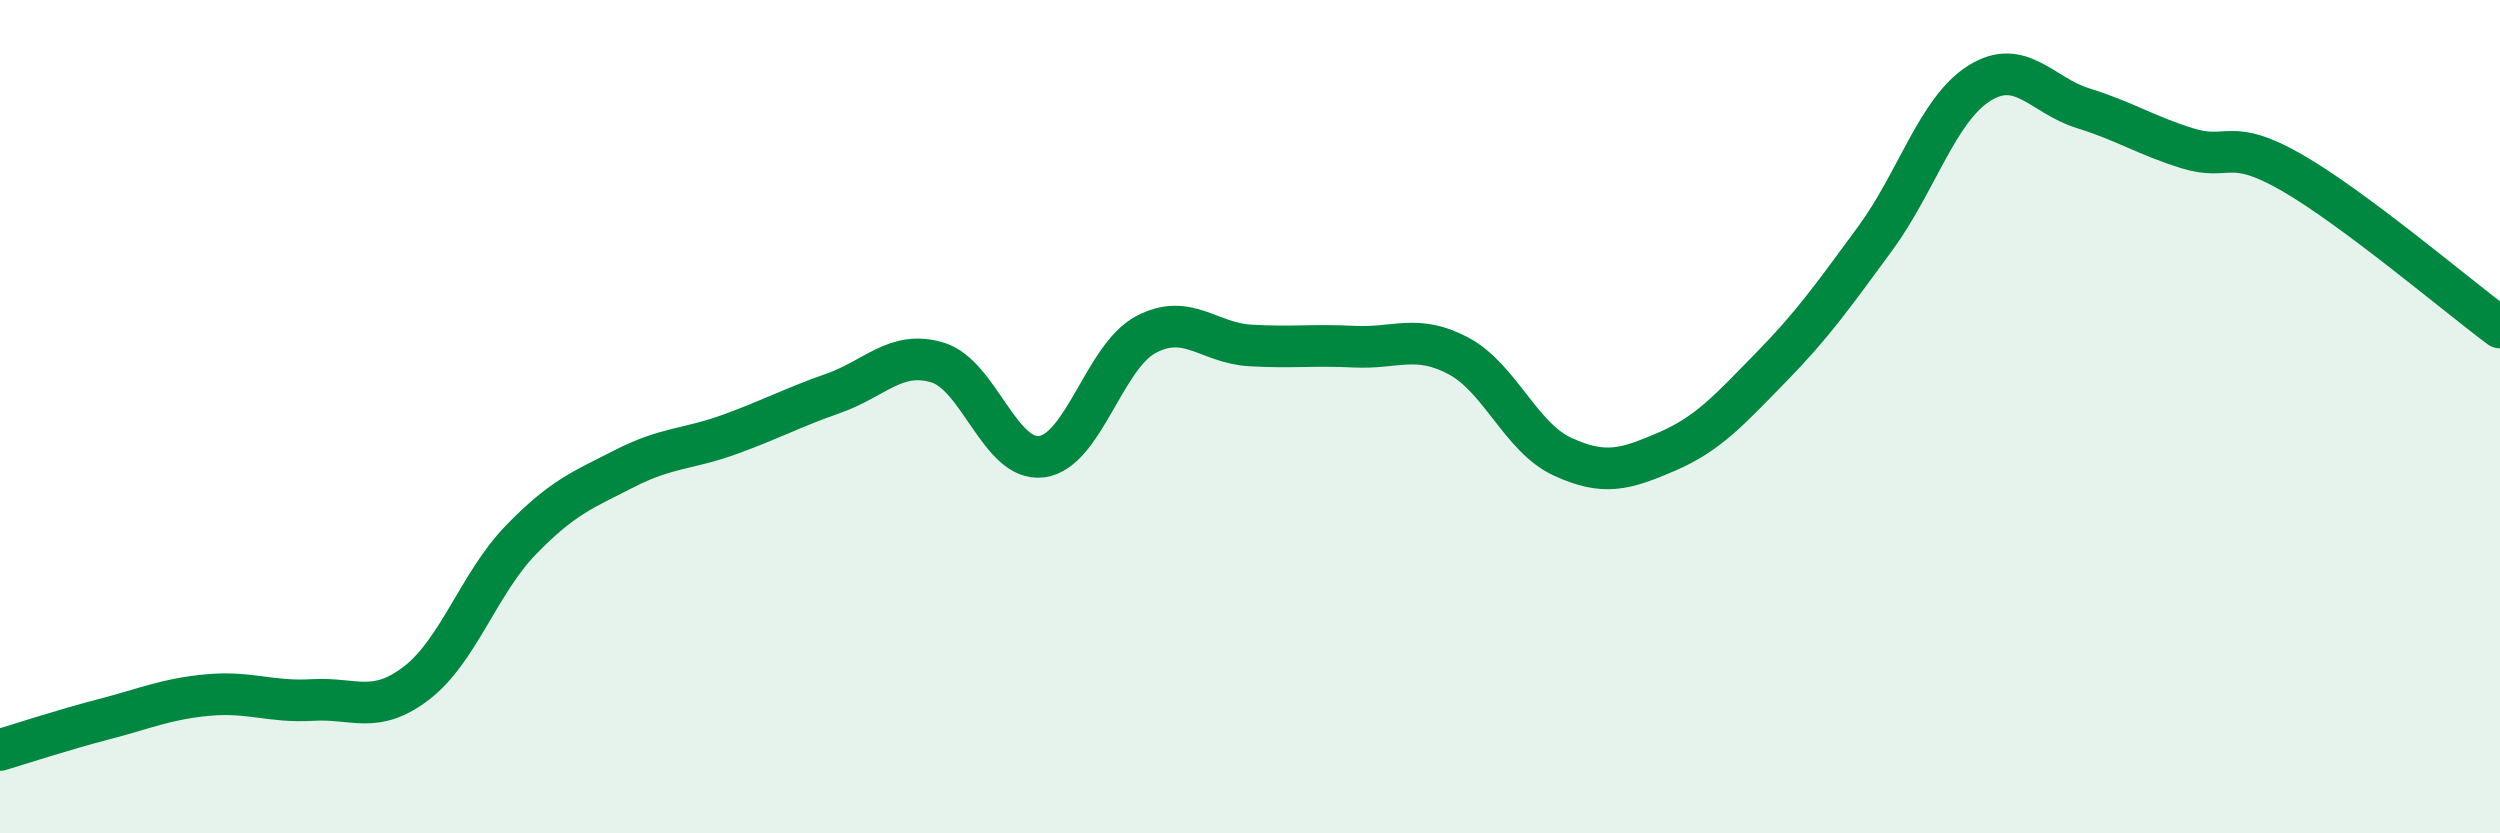 
    <svg width="60" height="20" viewBox="0 0 60 20" xmlns="http://www.w3.org/2000/svg">
      <path
        d="M 0,18 C 0.5,17.85 1.5,17.52 2.5,17.26 C 3.5,17 4,16.77 5,16.68 C 6,16.59 6.5,16.86 7.5,16.8 C 8.5,16.74 9,17.16 10,16.39 C 11,15.62 11.5,13.99 12.5,12.96 C 13.5,11.93 14,11.75 15,11.24 C 16,10.73 16.5,10.79 17.5,10.43 C 18.5,10.07 19,9.79 20,9.44 C 21,9.09 21.5,8.4 22.5,8.7 C 23.5,9 24,11.09 25,10.96 C 26,10.83 26.5,8.56 27.5,8.03 C 28.5,7.5 29,8.23 30,8.29 C 31,8.35 31.5,8.27 32.5,8.32 C 33.5,8.37 34,8.01 35,8.54 C 36,9.07 36.5,10.5 37.5,10.96 C 38.5,11.42 39,11.27 40,10.84 C 41,10.41 41.5,9.84 42.5,8.82 C 43.5,7.8 44,7.09 45,5.73 C 46,4.37 46.5,2.63 47.5,2 C 48.5,1.37 49,2.29 50,2.6 C 51,2.91 51.5,3.25 52.5,3.56 C 53.5,3.87 53.5,3.28 55,4.14 C 56.5,5 59,7.12 60,7.86L60 20L0 20Z"
        fill="#008740"
        opacity="0.1"
        stroke-linecap="round"
        stroke-linejoin="round"
      />
      <path
        d="M 0,18 C 0.5,17.85 1.5,17.52 2.5,17.26 C 3.5,17 4,16.77 5,16.68 C 6,16.59 6.5,16.86 7.5,16.8 C 8.5,16.74 9,17.16 10,16.39 C 11,15.62 11.5,13.99 12.5,12.96 C 13.5,11.93 14,11.75 15,11.24 C 16,10.73 16.5,10.79 17.5,10.43 C 18.5,10.07 19,9.79 20,9.44 C 21,9.09 21.5,8.4 22.5,8.7 C 23.5,9 24,11.09 25,10.96 C 26,10.83 26.5,8.56 27.5,8.03 C 28.5,7.5 29,8.23 30,8.29 C 31,8.35 31.5,8.27 32.5,8.32 C 33.5,8.37 34,8.01 35,8.54 C 36,9.07 36.5,10.5 37.5,10.96 C 38.5,11.42 39,11.27 40,10.84 C 41,10.41 41.5,9.84 42.5,8.82 C 43.5,7.8 44,7.09 45,5.73 C 46,4.37 46.5,2.63 47.5,2 C 48.5,1.37 49,2.29 50,2.6 C 51,2.91 51.5,3.25 52.5,3.56 C 53.5,3.87 53.5,3.28 55,4.14 C 56.5,5 59,7.12 60,7.86"
        stroke="#008740"
        stroke-width="1"
        fill="none"
        stroke-linecap="round"
        stroke-linejoin="round"
      />
    </svg>
  